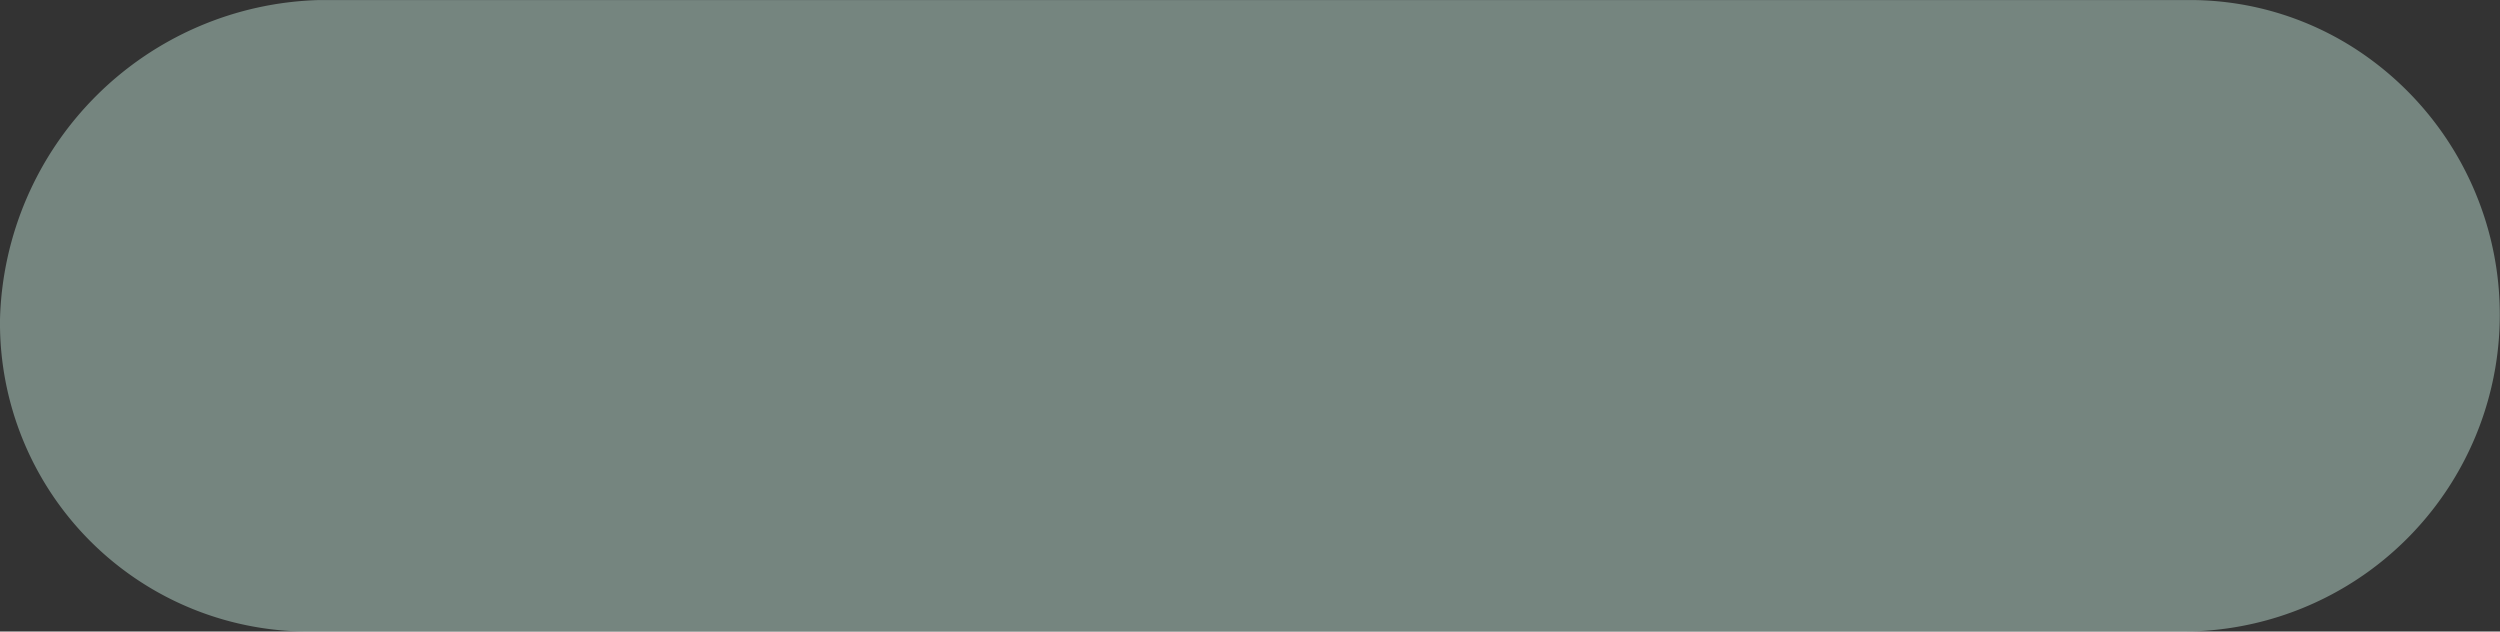 <?xml version="1.0" encoding="utf-8"?>
<!-- Generator: Adobe Illustrator 16.0.0, SVG Export Plug-In . SVG Version: 6.00 Build 0)  -->
<!DOCTYPE svg PUBLIC "-//W3C//DTD SVG 1.1//EN" "http://www.w3.org/Graphics/SVG/1.1/DTD/svg11.dtd">
<svg xmlns="http://www.w3.org/2000/svg" width="49.511" height="12.507" viewBox="0 0 49.511 12.507">
    <rect x="0" y="0" width="49.511" height="12.507" fill="#333333" stroke="none"/>
    <defs>
        <style>
            .cls-1{fill:#d7fff1;opacity:.4}
        </style>
    </defs>
    <path id="Path_589" d="M563.6 413.618a6.11 6.11 0 0 0 6.189 6.189h37a6.275 6.275 0 0 0 3.739-11.346 6.032 6.032 0 0 0-3.61-1.16h-37a6.5 6.5 0 0 0-6.318 6.317z" class="cls-1" data-name="Path 589" transform="translate(-563.6 -407.3)"/>
</svg>
